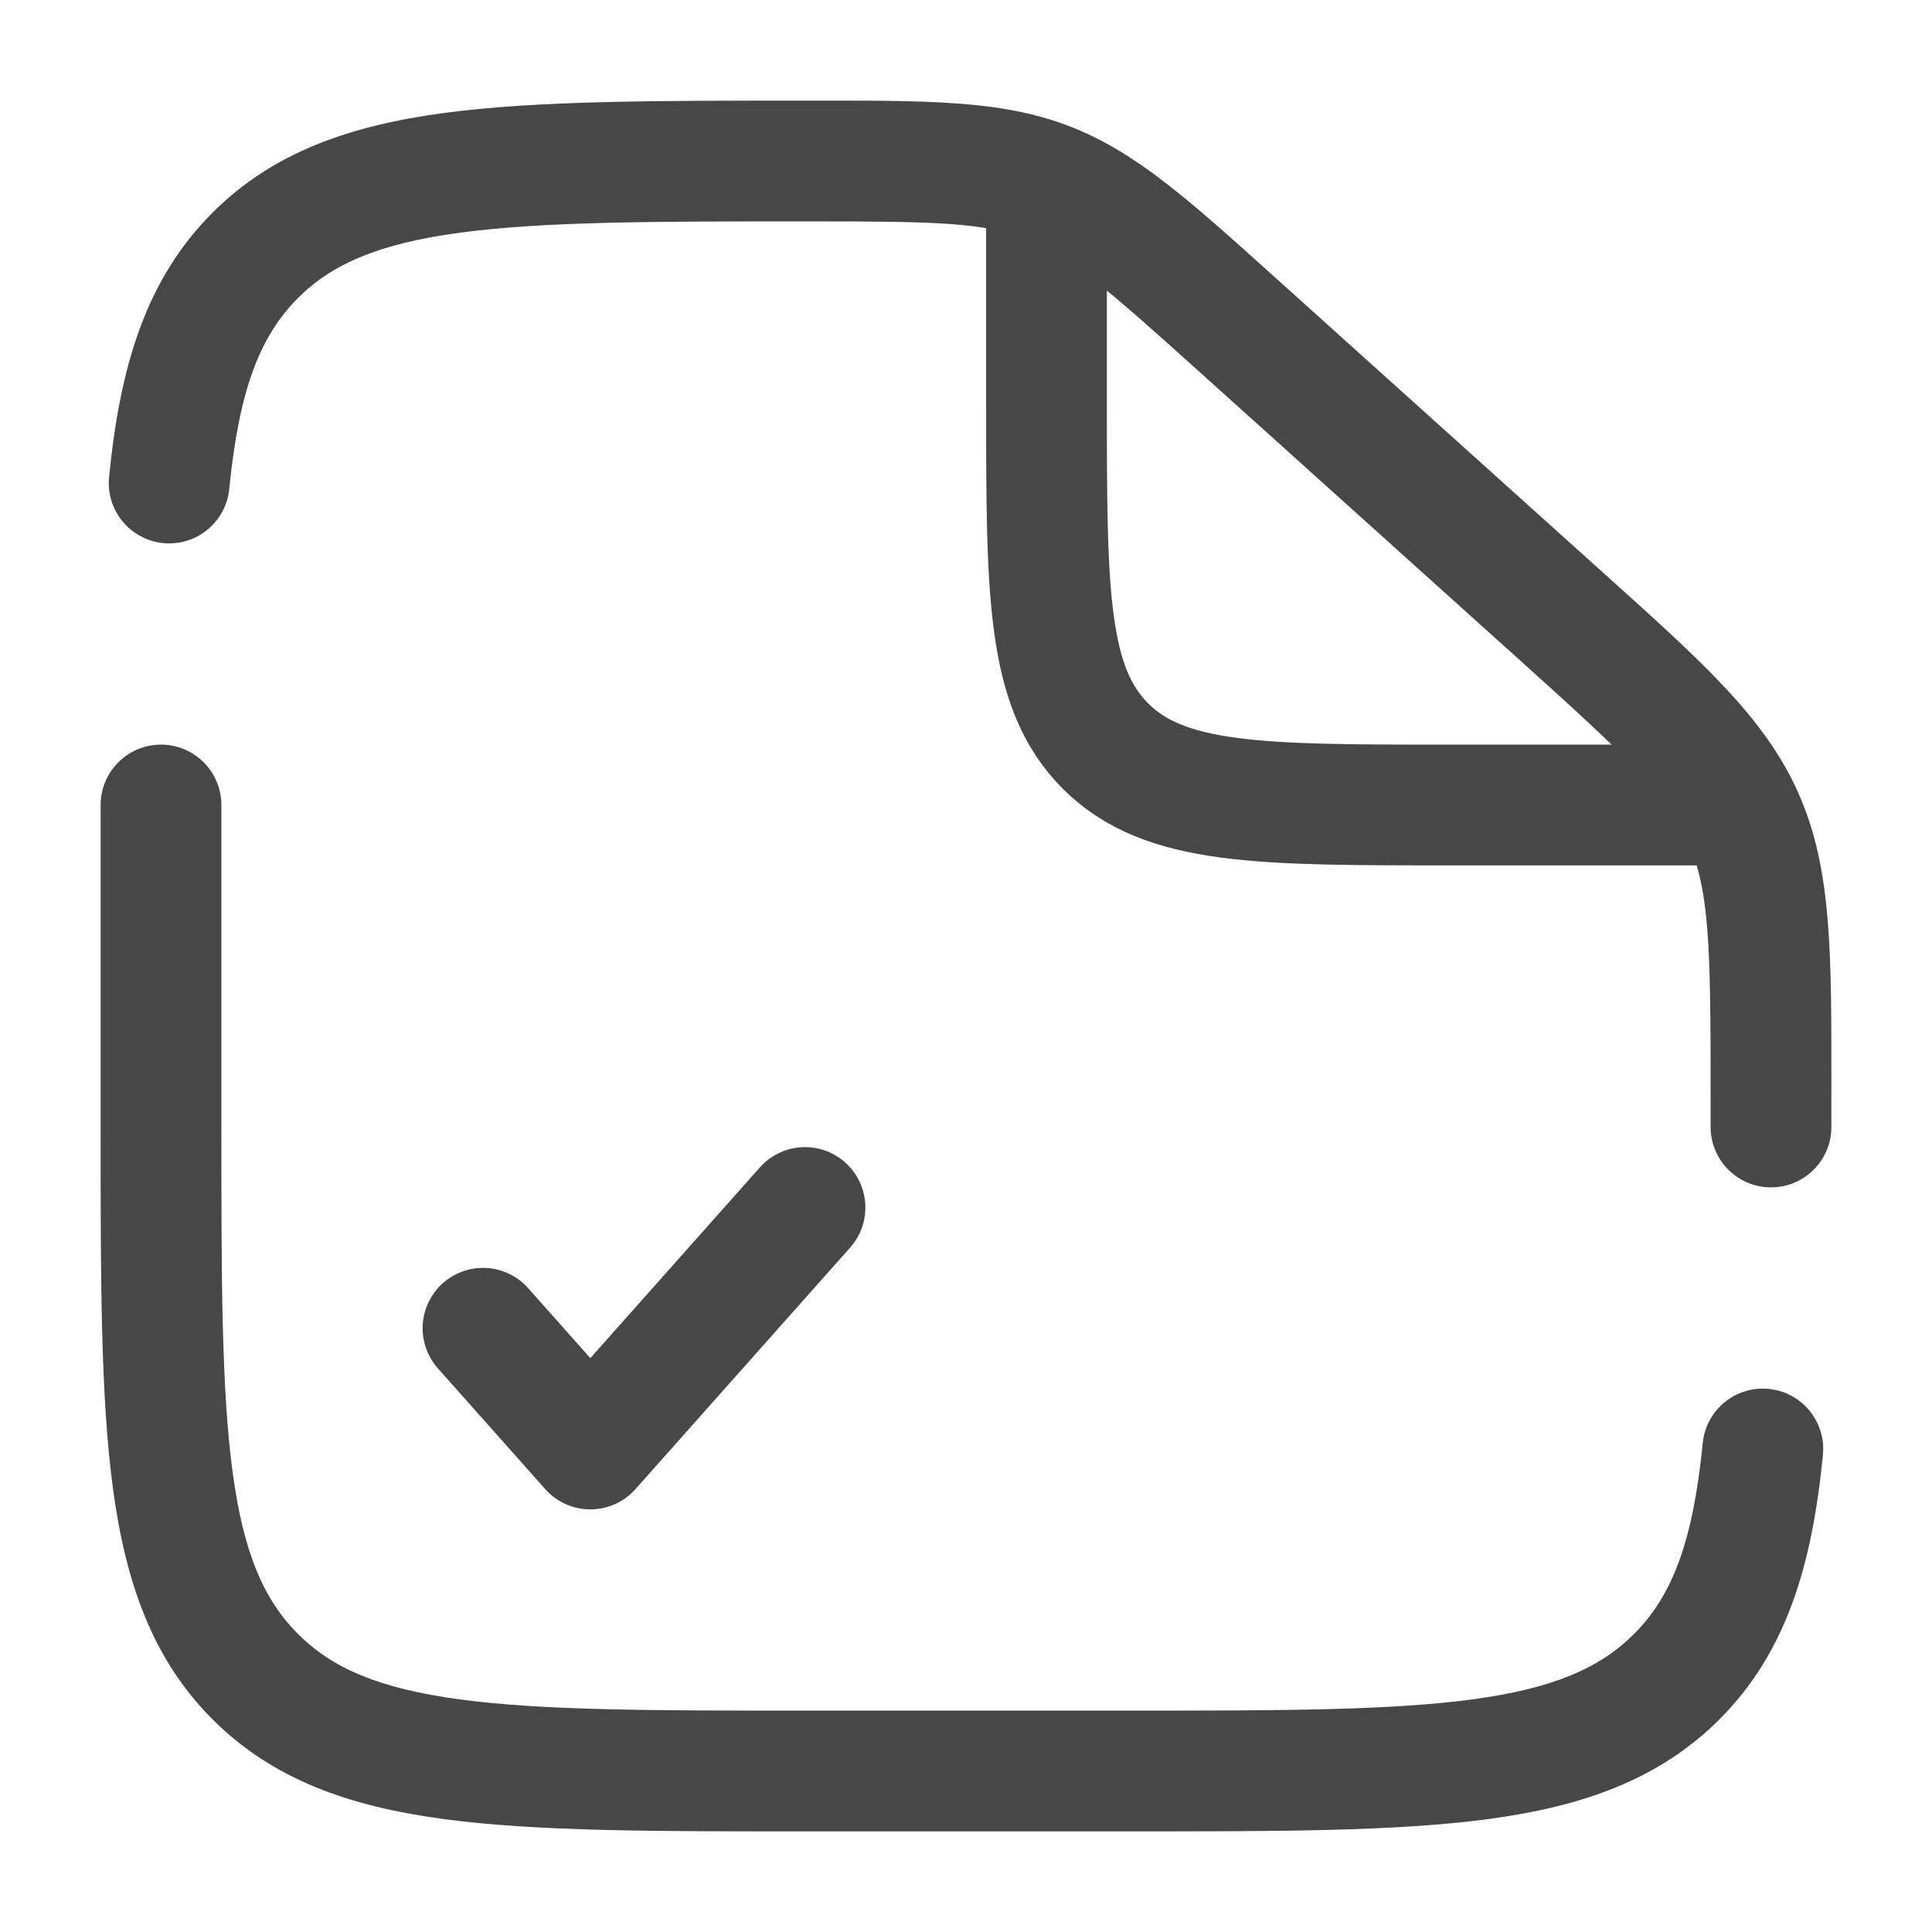 <?xml version="1.0" encoding="UTF-8"?> <svg xmlns="http://www.w3.org/2000/svg" width="48" height="48" viewBox="0 0 48 48" fill="none"> <path d="M26 5V10C26 14.714 26 17.071 27.465 18.535C28.929 20 31.286 20 36 20H44" stroke="#474747" stroke-width="3"></path> <path d="M12 33L14.667 36L20 30" stroke="#474747" stroke-width="3" stroke-linecap="round" stroke-linejoin="round"></path> <path d="M5.5 20C5.5 19.172 4.828 18.5 4 18.5C3.172 18.5 2.5 19.172 2.5 20H5.5ZM42.5 28C42.5 28.828 43.172 29.5 44 29.5C44.828 29.5 45.5 28.828 45.5 28H42.5ZM30.786 8.107L29.782 9.222L29.782 9.222L30.786 8.107ZM38.703 15.233L37.7 16.348L37.7 16.348L38.703 15.233ZM43.308 20.308L41.938 20.918L41.938 20.919L43.308 20.308ZM6.343 41.657L7.404 40.596L7.404 40.596L6.343 41.657ZM41.657 41.657L40.596 40.596L40.596 40.596L41.657 41.657ZM2.71 11.853C2.629 12.678 3.232 13.412 4.056 13.493C4.881 13.574 5.615 12.971 5.696 12.147L2.71 11.853ZM45.29 36.147C45.371 35.322 44.768 34.588 43.944 34.507C43.119 34.426 42.385 35.029 42.304 35.853L45.29 36.147ZM28 42.5H20V45.5H28V42.5ZM5.5 28V20H2.5V28H5.5ZM42.5 27.126V28H45.5V27.126H42.5ZM29.782 9.222L37.7 16.348L39.707 14.118L31.789 6.992L29.782 9.222ZM45.5 27.126C45.5 23.749 45.53 21.611 44.678 19.698L41.938 20.919C42.47 22.113 42.5 23.484 42.5 27.126H45.5ZM37.7 16.348C40.407 18.784 41.406 19.724 41.938 20.918L44.678 19.698C43.826 17.785 42.217 16.377 39.707 14.118L37.7 16.348ZM20.06 5.5C23.223 5.5 24.417 5.523 25.481 5.931L26.556 3.131C24.852 2.477 22.996 2.5 20.06 2.5V5.5ZM31.789 6.992C29.617 5.038 28.259 3.784 26.556 3.131L25.481 5.931C26.545 6.34 27.443 7.117 29.782 9.222L31.789 6.992ZM20 42.5C16.186 42.5 13.477 42.497 11.422 42.221C9.41 41.95 8.25 41.443 7.404 40.596L5.282 42.718C6.779 44.214 8.677 44.879 11.022 45.194C13.324 45.503 16.271 45.5 20 45.5V42.5ZM2.5 28C2.5 31.729 2.497 34.676 2.806 36.978C3.122 39.323 3.786 41.221 5.282 42.718L7.404 40.596C6.557 39.75 6.05 38.59 5.78 36.578C5.503 34.523 5.5 31.814 5.5 28H2.5ZM28 45.5C31.729 45.5 34.676 45.503 36.978 45.194C39.323 44.879 41.221 44.214 42.718 42.718L40.596 40.596C39.75 41.443 38.59 41.95 36.578 42.221C34.523 42.497 31.814 42.5 28 42.5V45.5ZM20.06 2.5C16.311 2.5 13.349 2.497 11.038 2.806C8.685 3.121 6.78 3.785 5.282 5.282L7.404 7.404C8.249 6.559 9.412 6.05 11.436 5.78C13.502 5.503 16.226 5.5 20.06 5.5V2.5ZM5.696 12.147C5.939 9.678 6.461 8.347 7.404 7.404L5.282 5.282C3.613 6.952 2.979 9.121 2.71 11.853L5.696 12.147ZM42.304 35.853C42.061 38.322 41.539 39.653 40.596 40.596L42.718 42.718C44.387 41.048 45.021 38.879 45.29 36.147L42.304 35.853Z" fill="#474747"></path> </svg> 